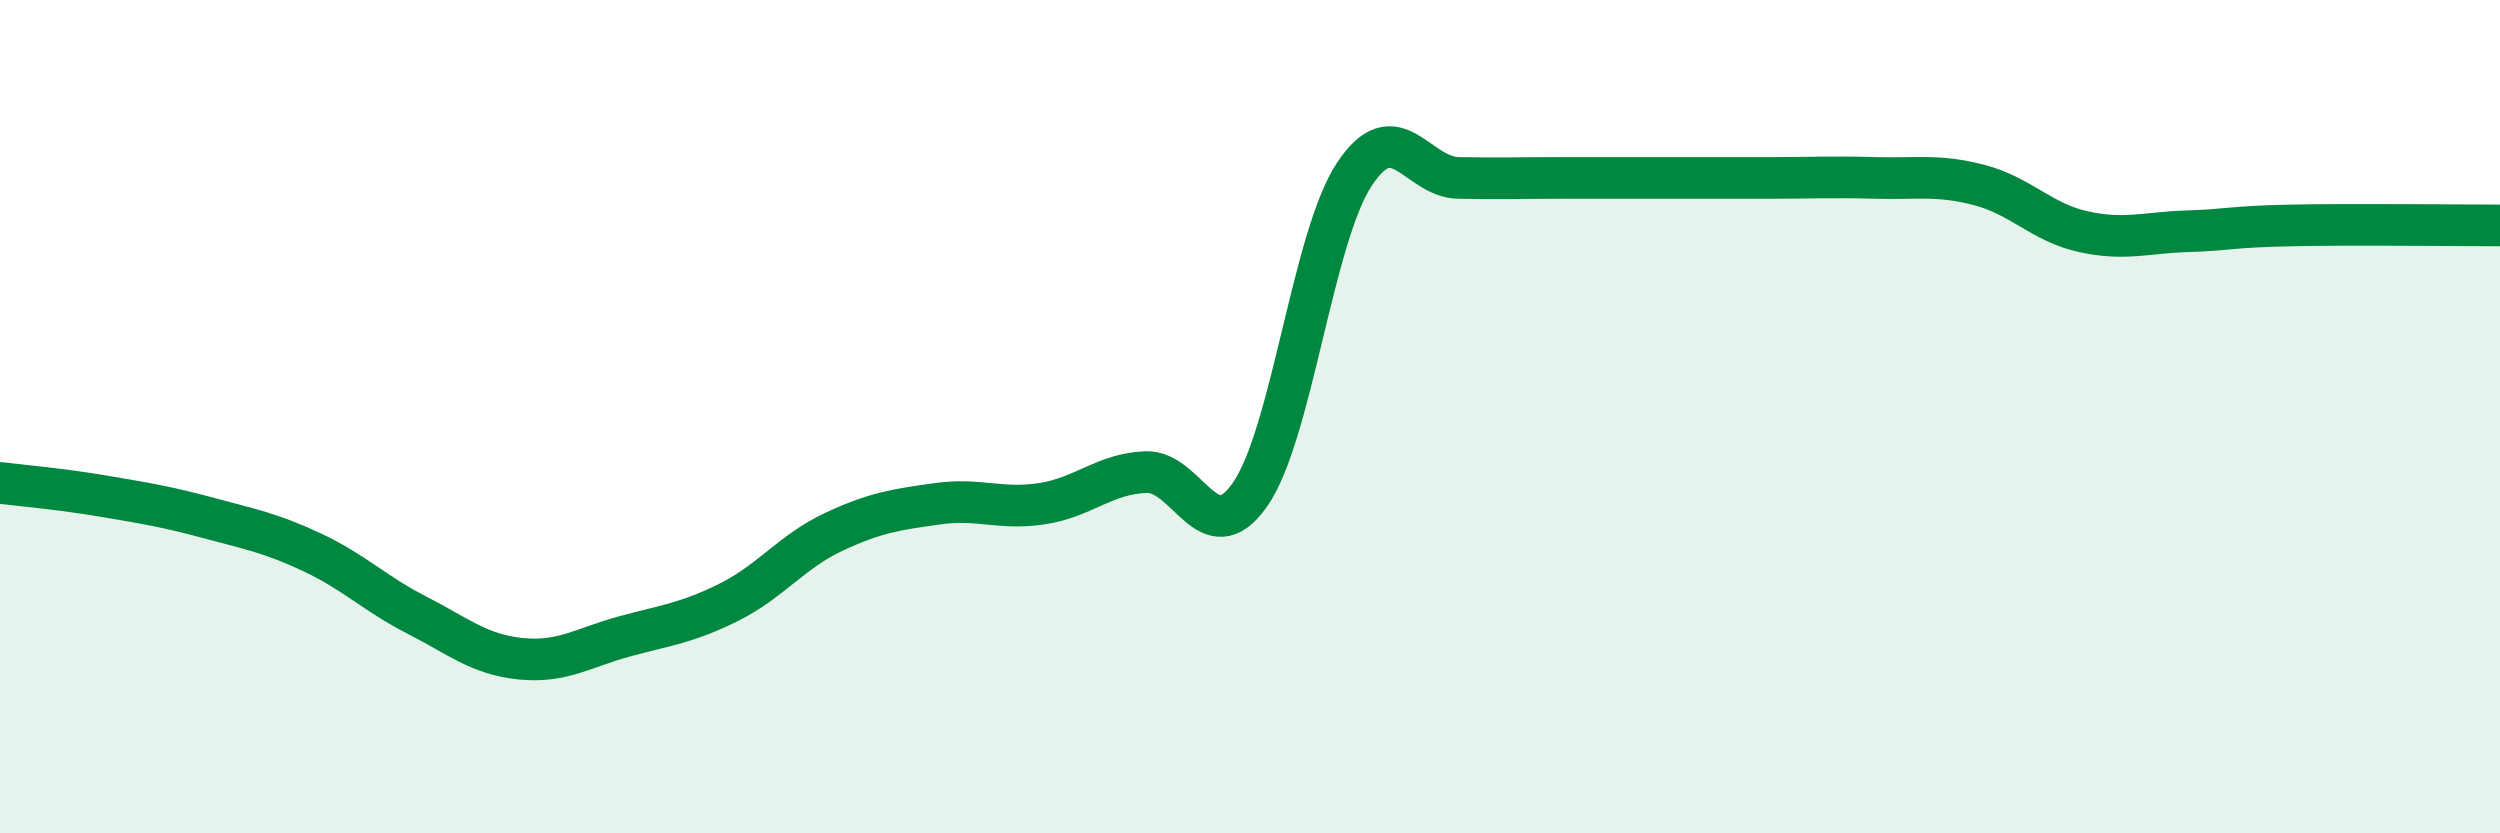 
    <svg width="60" height="20" viewBox="0 0 60 20" xmlns="http://www.w3.org/2000/svg">
      <path
        d="M 0,11.59 C 0.5,11.65 1.5,11.74 2.5,11.91 C 3.5,12.08 4,12.16 5,12.43 C 6,12.7 6.5,12.79 7.5,13.26 C 8.5,13.73 9,14.25 10,14.76 C 11,15.27 11.5,15.71 12.5,15.81 C 13.5,15.91 14,15.54 15,15.27 C 16,15 16.5,14.95 17.5,14.45 C 18.5,13.95 19,13.24 20,12.77 C 21,12.3 21.5,12.23 22.5,12.09 C 23.5,11.95 24,12.24 25,12.09 C 26,11.94 26.5,11.37 27.5,11.33 C 28.5,11.29 29,13.3 30,11.87 C 31,10.44 31.5,5.71 32.5,4.19 C 33.5,2.67 34,4.25 35,4.27 C 36,4.29 36.5,4.27 37.5,4.27 C 38.5,4.27 39,4.27 40,4.27 C 41,4.27 41.5,4.27 42.5,4.27 C 43.5,4.27 44,4.24 45,4.27 C 46,4.3 46.5,4.18 47.5,4.44 C 48.5,4.7 49,5.34 50,5.56 C 51,5.78 51.5,5.58 52.5,5.55 C 53.5,5.52 53.5,5.44 55,5.41 C 56.5,5.38 59,5.41 60,5.41L60 20L0 20Z"
        fill="#008740"
        opacity="0.1"
        stroke-linecap="round"
        stroke-linejoin="round"
      />
      <path
        d="M 0,11.59 C 0.5,11.65 1.5,11.74 2.5,11.91 C 3.5,12.08 4,12.16 5,12.43 C 6,12.7 6.5,12.79 7.5,13.26 C 8.5,13.73 9,14.25 10,14.76 C 11,15.27 11.5,15.71 12.5,15.81 C 13.5,15.91 14,15.54 15,15.27 C 16,15 16.5,14.95 17.5,14.45 C 18.5,13.95 19,13.24 20,12.77 C 21,12.3 21.5,12.23 22.5,12.09 C 23.5,11.95 24,12.24 25,12.09 C 26,11.94 26.5,11.37 27.5,11.33 C 28.5,11.29 29,13.3 30,11.87 C 31,10.44 31.5,5.71 32.5,4.19 C 33.5,2.67 34,4.25 35,4.27 C 36,4.29 36.5,4.27 37.5,4.27 C 38.5,4.27 39,4.27 40,4.27 C 41,4.27 41.5,4.27 42.5,4.27 C 43.5,4.27 44,4.24 45,4.27 C 46,4.3 46.5,4.18 47.5,4.44 C 48.5,4.7 49,5.34 50,5.56 C 51,5.78 51.5,5.58 52.5,5.55 C 53.5,5.52 53.5,5.44 55,5.41 C 56.5,5.38 59,5.41 60,5.41"
        stroke="#008740"
        stroke-width="1"
        fill="none"
        stroke-linecap="round"
        stroke-linejoin="round"
      />
    </svg>
  